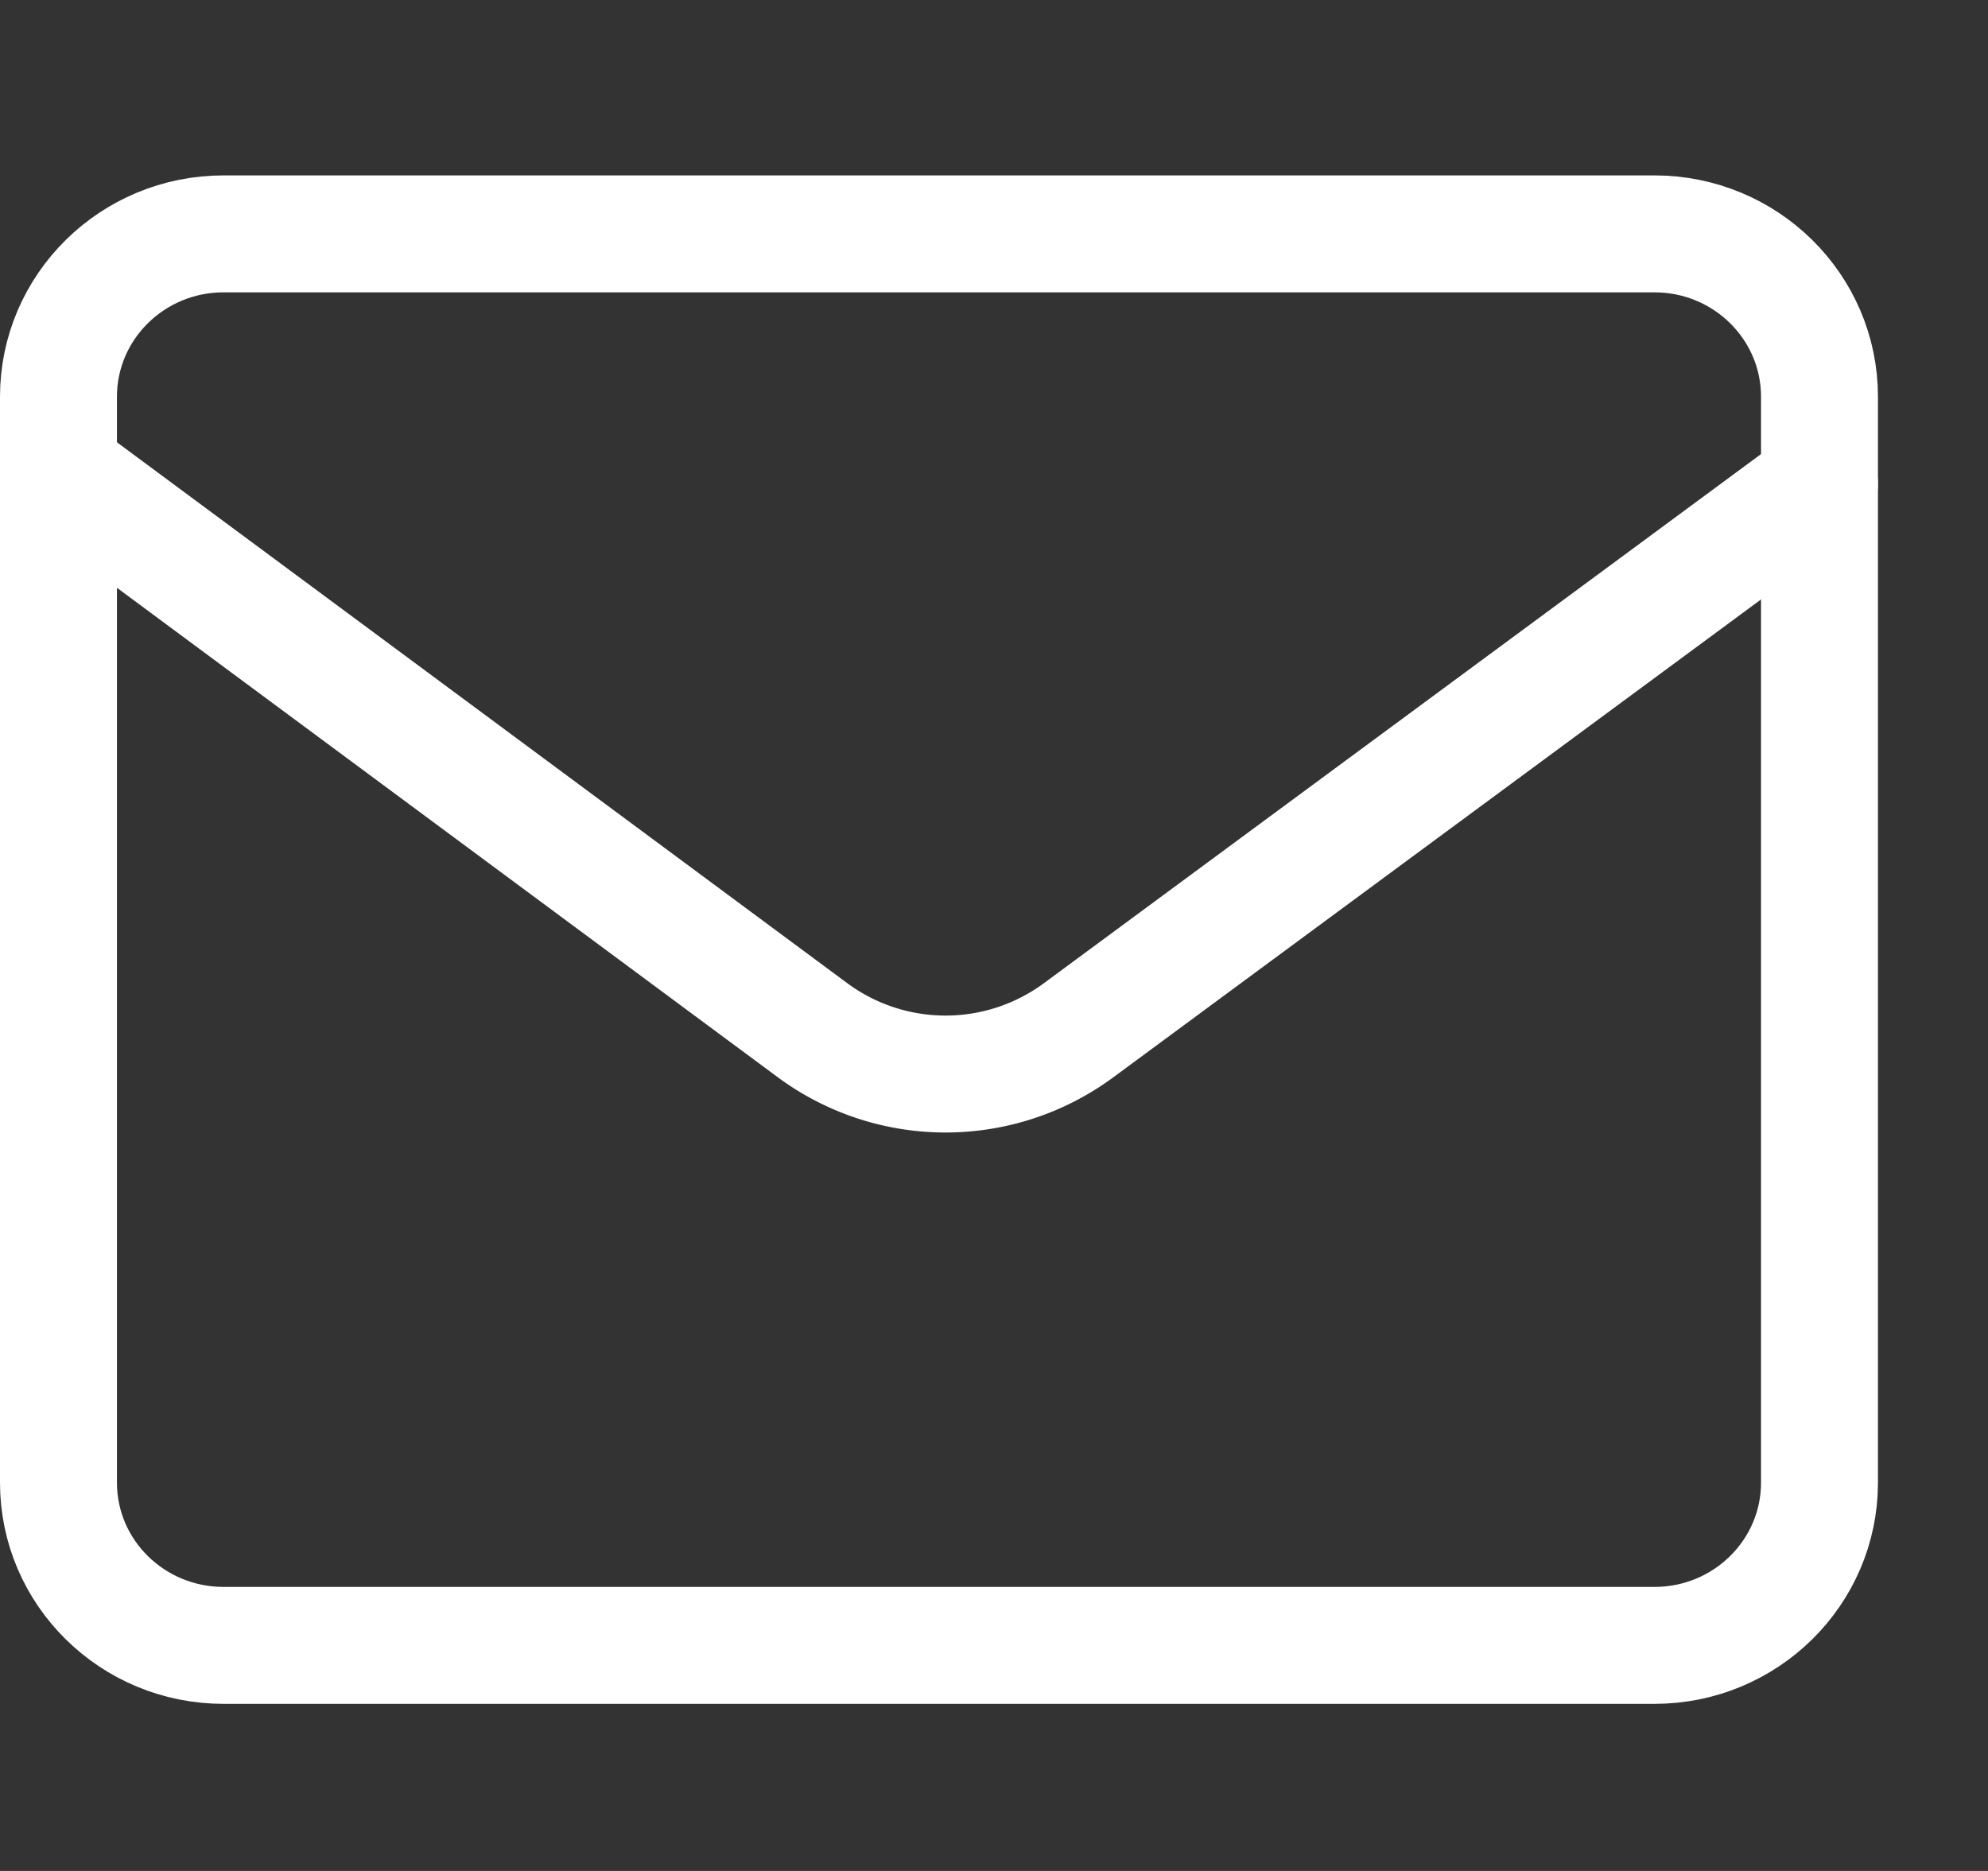 <svg fill="none" height="16" viewBox="0 0 17 16" width="17" xmlns="http://www.w3.org/2000/svg"><rect x="0" y="0" width="17" height="16" fill="#333333" stroke="none"/><g stroke="#fff" stroke-linecap="round" stroke-linejoin="round"><path d="M14.147 2H1.912C1.132 2 .5 2.624.5 3.393v9.286c0 .769.632 1.392 1.412 1.392h12.235c.78 0 1.412-.623 1.412-1.392V3.393c0-.77-.632-1.393-1.412-1.393z"/><path d="M.5 4.034l6.456 4.782a1.915 1.915 0 002.26 0l6.343-4.68"/></g></svg>
